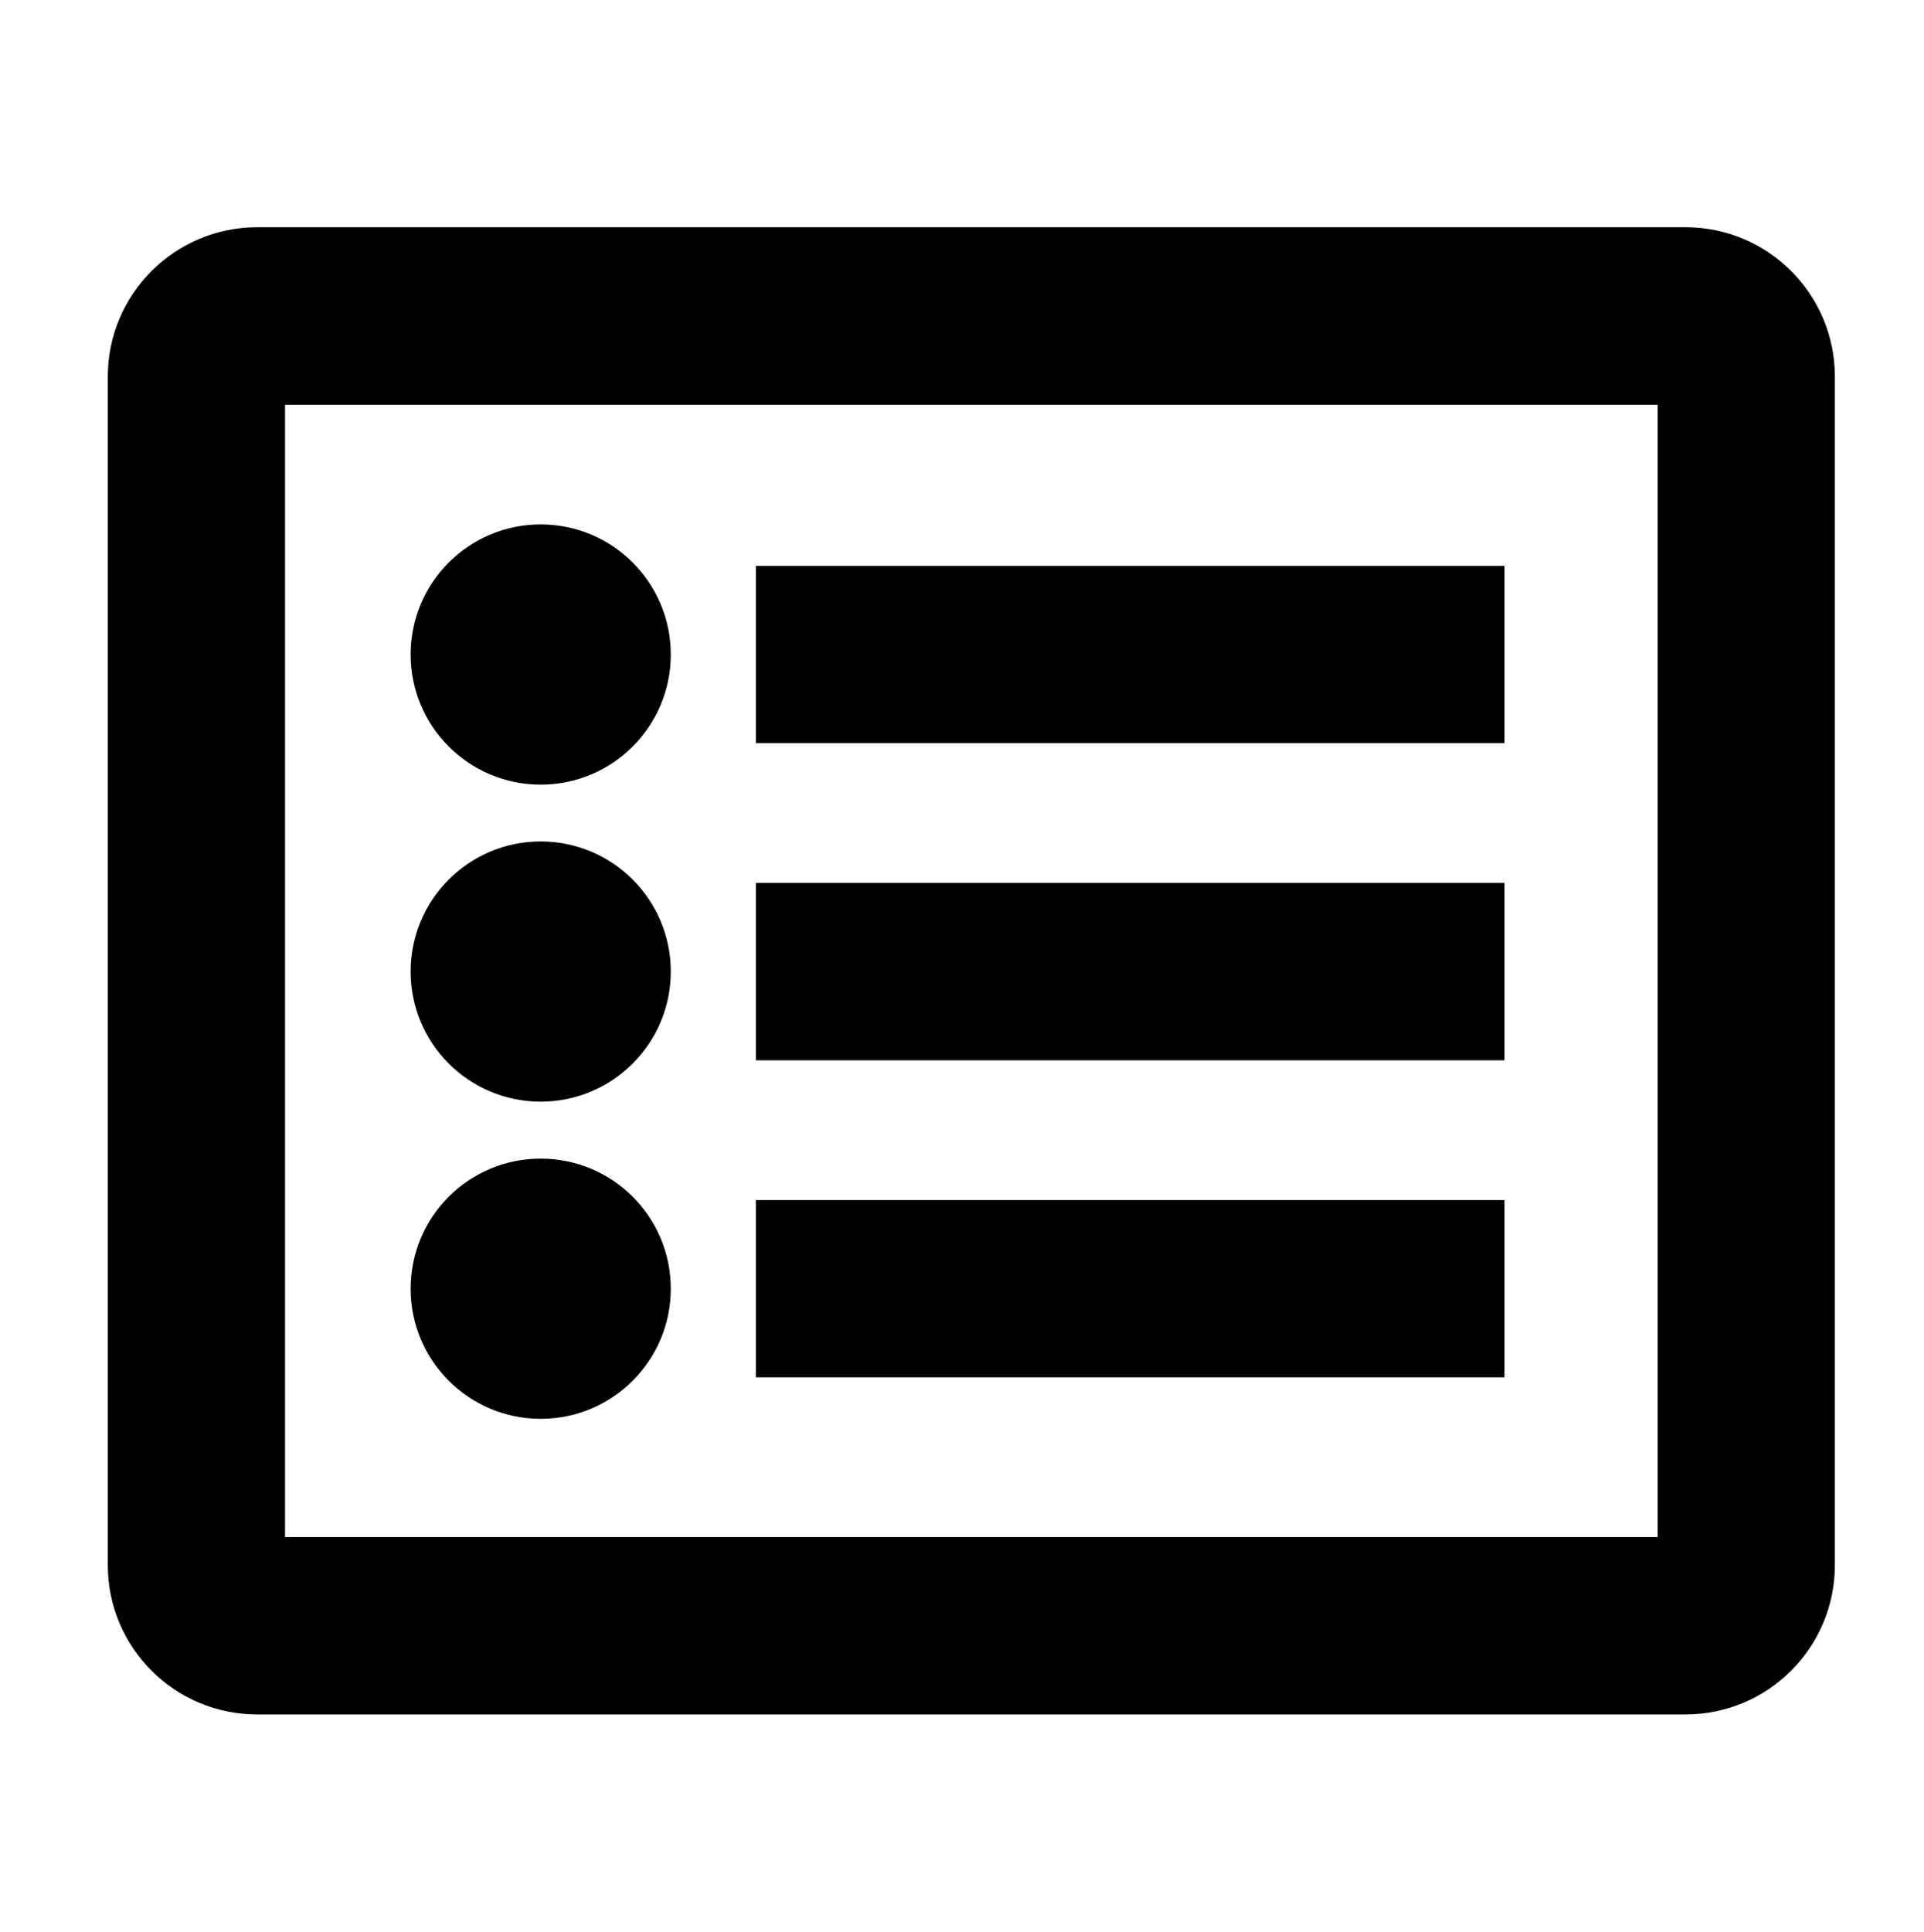 <?xml version="1.0" encoding="utf-8"?>
<!-- Generator: Adobe Illustrator 16.0.0, SVG Export Plug-In . SVG Version: 6.00 Build 0)  -->
<!DOCTYPE svg PUBLIC "-//W3C//DTD SVG 1.1//EN" "http://www.w3.org/Graphics/SVG/1.1/DTD/svg11.dtd">
<svg version="1.1" xmlns="http://www.w3.org/2000/svg" xmlns:xlink="http://www.w3.org/1999/xlink" x="0px" y="0px"
	 width="14.938px" height="15px" viewBox="0 0 14.938 15" enable-background="new 0 0 14.938 15" xml:space="preserve">
<g id="レイヤー_1">
	<g>
		<path d="M13.087,13.309H1.996c-0.64,0-1.159-0.52-1.159-1.159V2.923c0-0.639,0.52-1.159,1.159-1.159h11.091
			c0.64,0,1.159,0.52,1.159,1.159v9.227C14.246,12.789,13.727,13.309,13.087,13.309z M2.213,11.932H12.87v-8.79H2.213V11.932z"/>
		<circle cx="4.198" cy="5.081" r="1.01"/>
		<rect x="5.869" y="4.393" width="5.812" height="1.376"/>
		<circle cx="4.198" cy="7.542" r="1.01"/>
		<rect x="5.869" y="6.854" width="5.812" height="1.377"/>
		<circle cx="4.198" cy="10.004" r="1.01"/>
		<rect x="5.869" y="9.316" width="5.812" height="1.376"/>
	</g>
</g>
<g id="レイヤー_2" display="none">
	<rect display="inline" width="15" height="15"/>
</g>
</svg>
